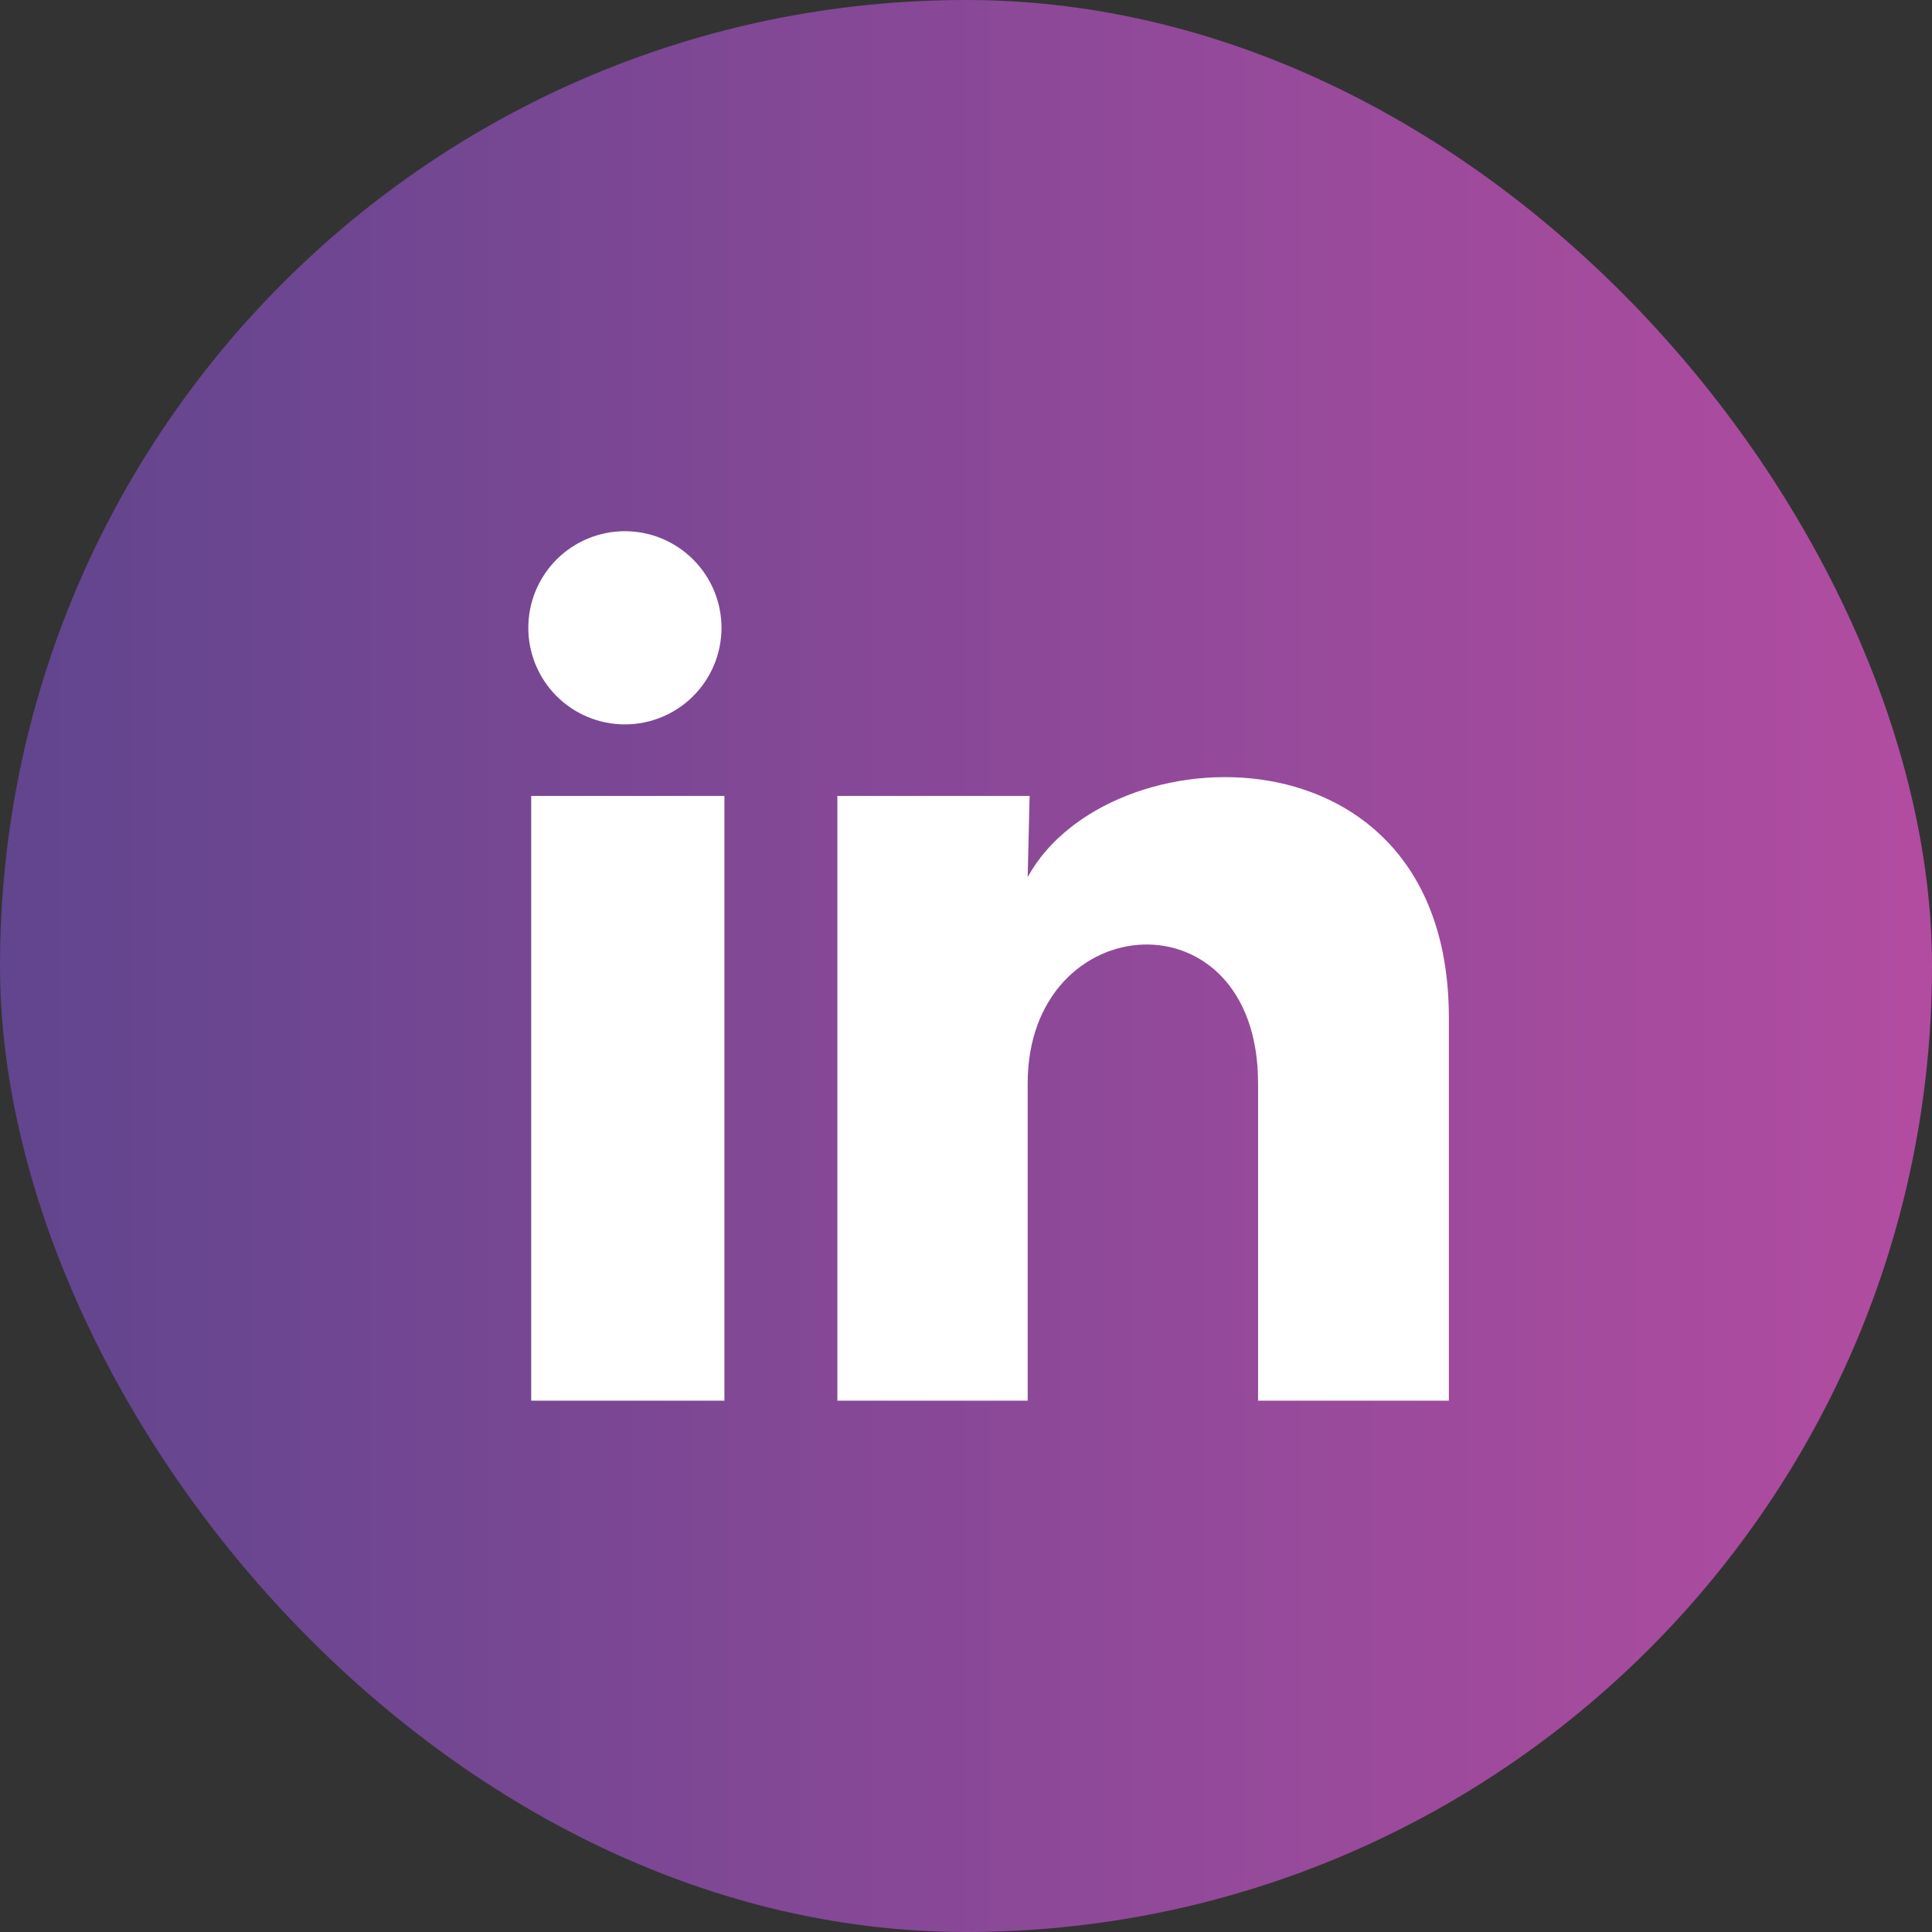 <svg width="40" height="40" viewBox="0 0 40 40" fill="none" xmlns="http://www.w3.org/2000/svg">
<rect x="0" y="0" width="40" height="40" fill="#333333" stroke="none"/>
<rect width="40" height="40" rx="20" fill="url(#paint0_linear_3699_18529)"/>
<path d="M14.938 12.999C14.937 13.53 14.726 14.038 14.351 14.413C13.976 14.788 13.467 14.998 12.937 14.998C12.406 14.998 11.898 14.787 11.523 14.412C11.148 14.036 10.937 13.527 10.938 12.997C10.938 12.467 11.149 11.958 11.524 11.583C11.899 11.208 12.408 10.998 12.938 10.998C13.469 10.998 13.977 11.209 14.352 11.585C14.727 11.96 14.938 12.469 14.938 12.999ZM14.998 16.479H10.998V28.999H14.998V16.479ZM21.317 16.479H17.337V28.999H21.277V22.429C21.277 18.769 26.047 18.429 26.047 22.429V28.999H29.997V21.069C29.997 14.899 22.938 15.129 21.277 18.159L21.317 16.479Z" fill="white"/>
<defs>
<linearGradient id="paint0_linear_3699_18529" x1="0" y1="20" x2="40" y2="20" gradientUnits="userSpaceOnUse">
<stop stop-color="#61458E"/>
<stop offset="1" stop-color="#B24CA1"/>
</linearGradient>
</defs>
</svg>
